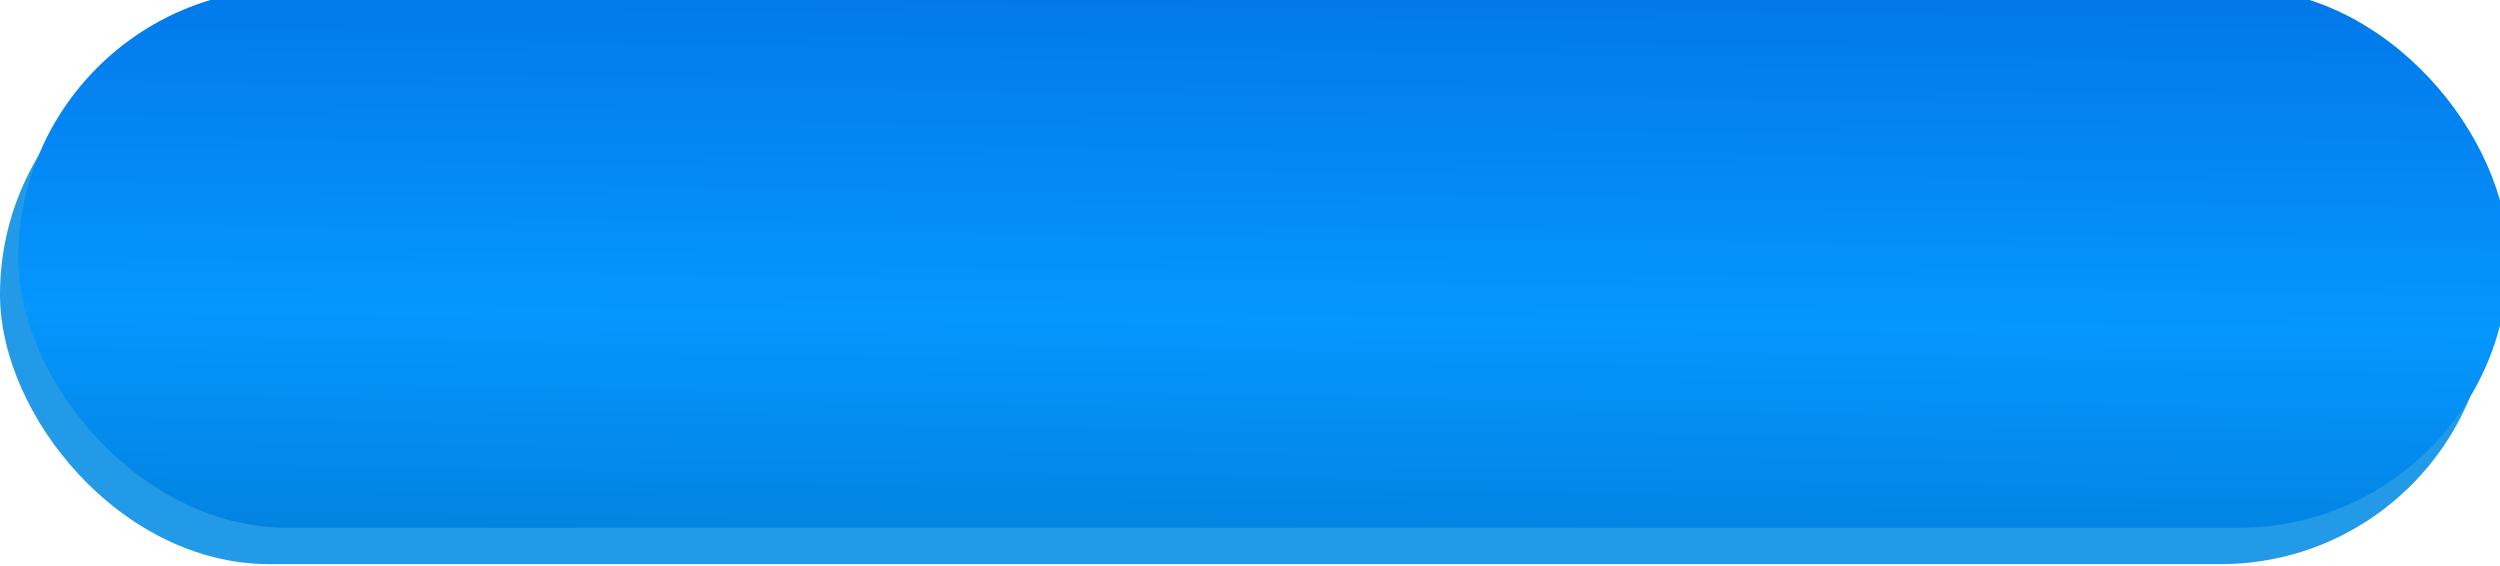 <?xml version="1.0" encoding="UTF-8"?> <svg xmlns="http://www.w3.org/2000/svg" width="296" height="67" viewBox="0 0 296 67" fill="none"> <rect y="2.97" width="294.835" height="63.822" rx="31.911" fill="#229AE7"></rect> <g filter="url(#filter0_i_187_28)"> <rect x="1.165" y="0.668" width="294.835" height="63.822" rx="31.911" fill="url(#paint0_linear_187_28)"></rect> </g> <defs> <filter id="filter0_i_187_28" x="1.165" y="-1.332" width="295.834" height="65.822" filterUnits="userSpaceOnUse" color-interpolation-filters="sRGB"> <feFlood flood-opacity="0" result="BackgroundImageFix"></feFlood> <feBlend mode="normal" in="SourceGraphic" in2="BackgroundImageFix" result="shape"></feBlend> <feColorMatrix in="SourceAlpha" type="matrix" values="0 0 0 0 0 0 0 0 0 0 0 0 0 0 0 0 0 0 127 0" result="hardAlpha"></feColorMatrix> <feOffset dx="1" dy="-2"></feOffset> <feGaussianBlur stdDeviation="2"></feGaussianBlur> <feComposite in2="hardAlpha" operator="arithmetic" k2="-1" k3="1"></feComposite> <feColorMatrix type="matrix" values="0 0 0 0 1 0 0 0 0 1 0 0 0 0 1 0 0 0 0.4 0"></feColorMatrix> <feBlend mode="normal" in2="shape" result="effect1_innerShadow_187_28"></feBlend> </filter> <linearGradient id="paint0_linear_187_28" x1="102.5" y1="82" x2="104" y2="-59" gradientUnits="userSpaceOnUse"> <stop stop-color="#0077CD"></stop> <stop offset="0.302" stop-color="#0596FF"></stop> <stop offset="0.755" stop-color="#0065DB"></stop> </linearGradient> </defs> </svg> 